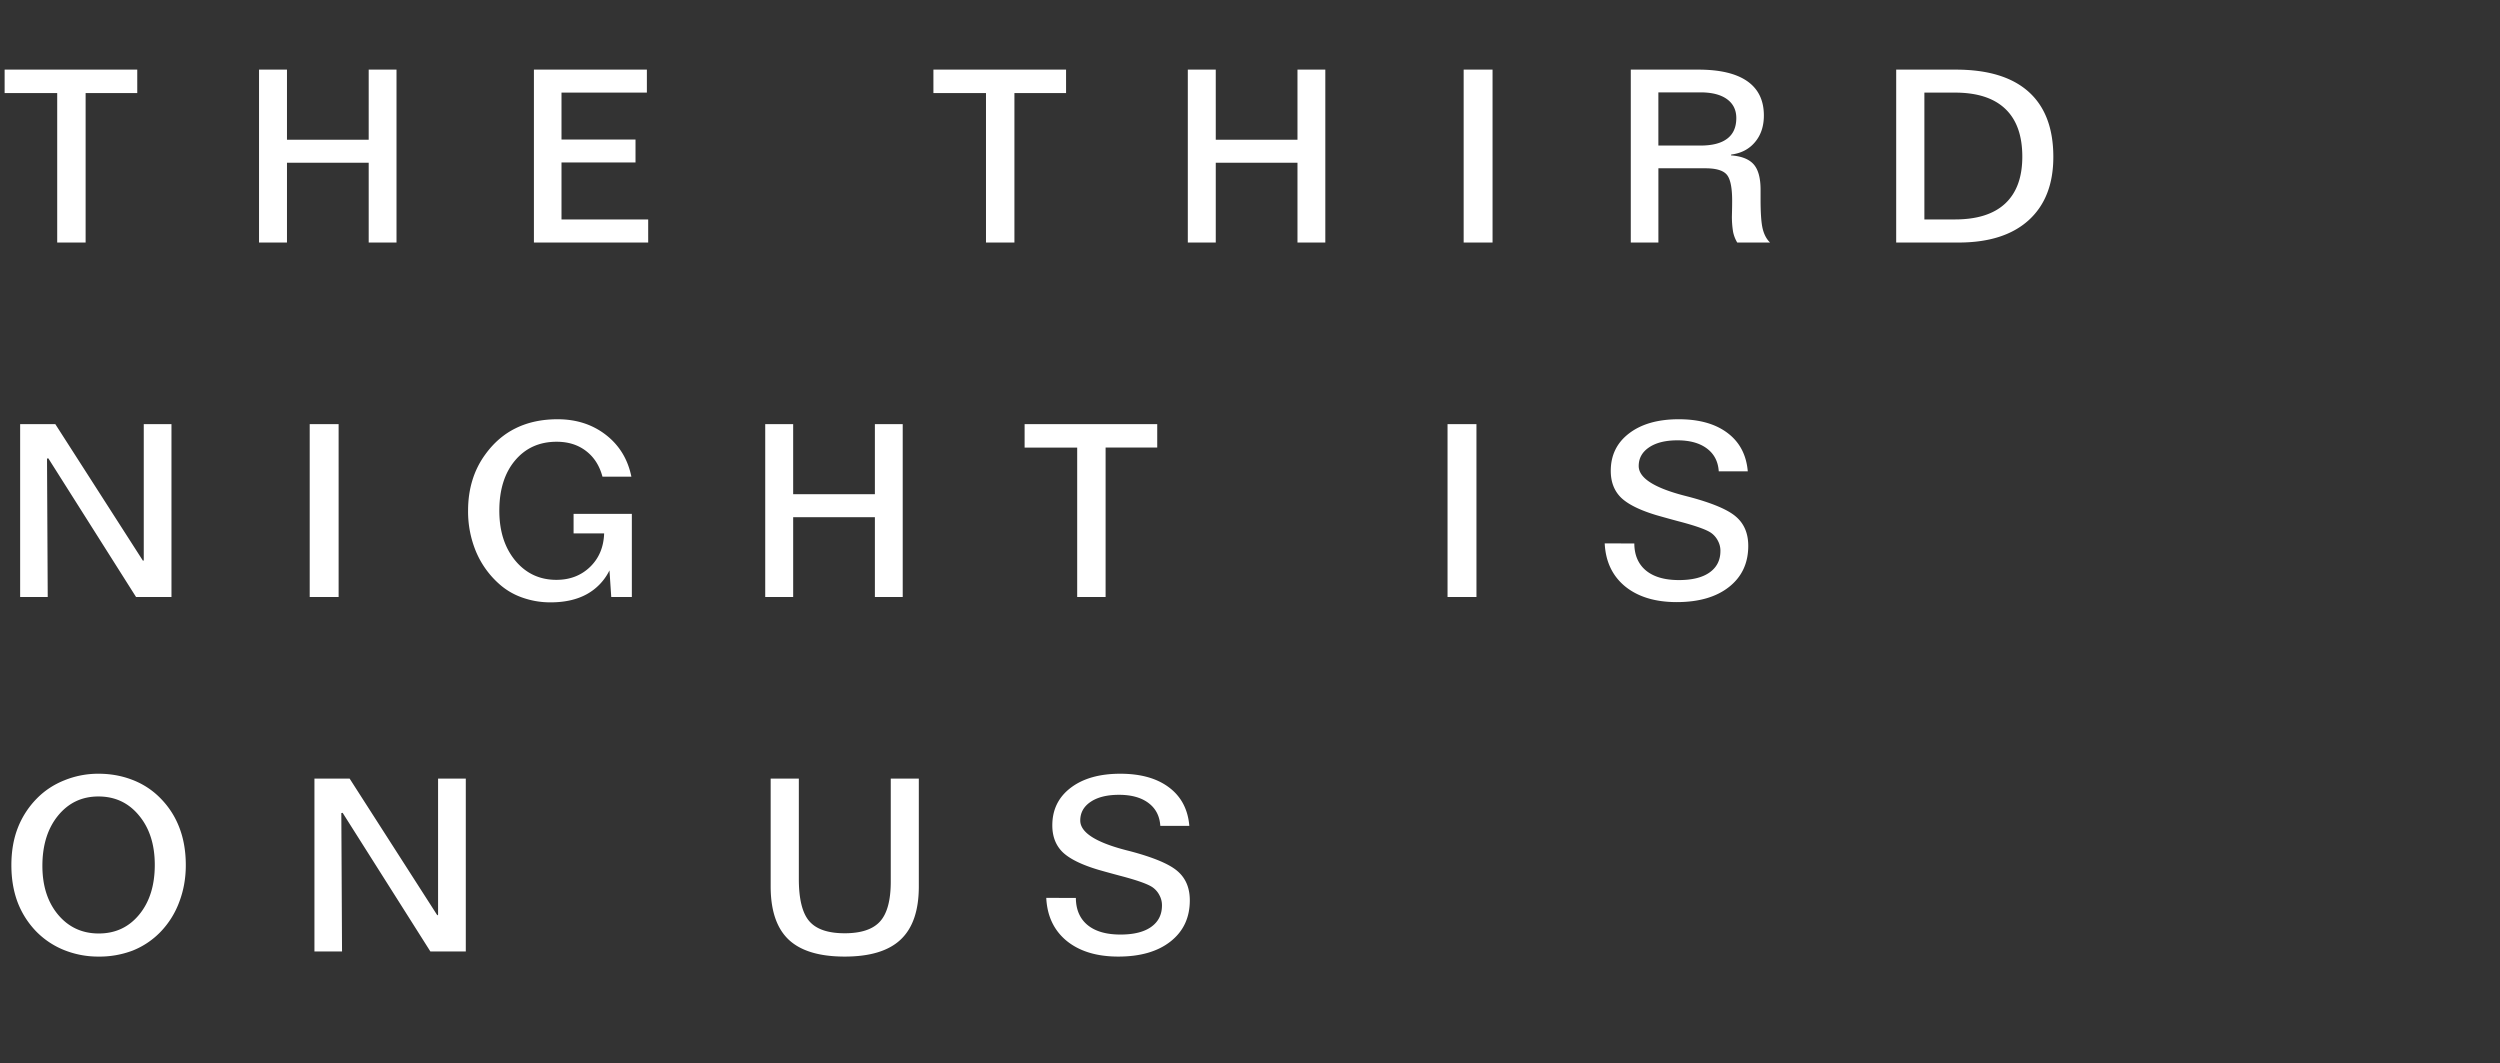 <svg width="134" height="57" viewBox="0 0 134 57" fill="none" xmlns="http://www.w3.org/2000/svg"><rect x="0" y="0" width="134" height="57" fill="#333333" stroke="none"/><g clip-path="url(#clip0_76_651)"><path d="M.248 3.732h7.109V4.99H4.589V13H3.066V4.99H.248V3.731zm13.636 0h1.498V7.49h4.38V3.732h1.491V13h-1.491V8.722h-4.38V13h-1.498V3.732zm14.734 0h6.055v1.232h-4.576v2.514h3.967v1.231h-3.967v3.053h4.646V13h-6.125V3.732zm21.413 0h7.11V4.99h-2.768V13h-1.524V4.99h-2.818V3.731zm13.636 0h1.498V7.49h4.38V3.732h1.492V13h-1.492V8.722h-4.38V13h-1.498V3.732zm14.785 0h1.549V13h-1.549V3.732zm10.437 1.22v2.85h2.253c.635 0 1.113-.123 1.435-.369.326-.245.489-.614.489-1.104 0-.436-.168-.775-.502-1.016-.334-.241-.808-.362-1.422-.362H88.89zm-1.48-1.22h3.625c1.156 0 2.03.208 2.622.622.592.415.888 1.027.888 1.835 0 .575-.158 1.052-.475 1.428-.314.377-.739.599-1.276.667l-.013.044c.567.042.973.203 1.219.483.245.279.368.732.368 1.358v.501c0 .754.038 1.285.114 1.594.076.309.207.554.394.736h-1.759a1.809 1.809 0 01-.222-.571 4.874 4.874 0 01-.063-.883l.006-.266c.004-.178.006-.354.006-.527 0-.715-.1-1.183-.298-1.403-.195-.22-.576-.33-1.143-.33H88.89V13h-1.48V3.732zm15.738 1.232v6.798h1.638c1.184 0 2.082-.283 2.691-.85.614-.572.92-1.41.92-2.514 0-1.13-.304-1.985-.914-2.564-.609-.58-1.508-.87-2.697-.87h-1.638zm-1.511-1.232h3.199c1.714 0 3.013.396 3.898 1.187.884.792 1.326 1.956 1.326 3.492 0 1.464-.442 2.596-1.326 3.396-.88.795-2.133 1.193-3.758 1.193h-3.339V3.732zm-100.557 19h1.885l4.704 7.332.038-.038v-7.294h1.485V32H7.293L2.59 24.567l-.07.013.038 7.42H1.08v-9.268zm15.521 0h1.55V32H16.6v-9.268zm17.242 2.819h-1.549c-.16-.597-.457-1.058-.889-1.384-.427-.326-.95-.489-1.567-.489-.927 0-1.672.337-2.235 1.01-.558.668-.838 1.563-.838 2.685 0 1.096.286 1.988.857 2.678.572.686 1.306 1.029 2.203 1.029.723 0 1.324-.231 1.803-.692.478-.462.73-1.06.755-1.797h-1.638v-1.047h3.123V32h-1.104l-.095-1.428a2.923 2.923 0 01-1.226 1.282c-.529.288-1.172.432-1.93.432a4.457 4.457 0 01-1.51-.254 3.655 3.655 0 01-1.238-.724 4.808 4.808 0 01-1.244-1.727 5.59 5.59 0 01-.431-2.208c0-.58.076-1.12.228-1.62a4.6 4.6 0 01.686-1.383c.457-.635 1.007-1.109 1.65-1.422.647-.317 1.392-.476 2.234-.476 1.008 0 1.87.28 2.59.838.72.559 1.175 1.306 1.365 2.24zm7.174-2.819h1.498v3.758h4.38v-3.758h1.492V32h-1.492v-4.278h-4.38V32h-1.498v-9.268zm13.903 0h7.109v1.257H59.26V32h-1.523v-8.01h-2.818v-1.258zm22.67 0h1.549V32h-1.55v-9.268zm16.092 2.533h-1.555c-.034-.525-.245-.933-.635-1.225-.389-.292-.916-.438-1.58-.438-.64 0-1.145.125-1.517.375-.373.25-.559.584-.559 1.003 0 .63.806 1.157 2.419 1.58l.272.07c1.257.334 2.102.692 2.533 1.073.432.376.648.895.648 1.555 0 .927-.343 1.66-1.029 2.202-.685.542-1.62.813-2.805.813-1.151 0-2.072-.28-2.762-.838-.685-.563-1.051-1.333-1.098-2.31l1.587.006c.004.626.214 1.11.629 1.453.414.339 1.002.508 1.764.508.707 0 1.253-.135 1.638-.406.39-.275.584-.66.584-1.155a1.12 1.12 0 00-.133-.54 1.166 1.166 0 00-.362-.425c-.25-.178-.838-.387-1.765-.628a73.94 73.94 0 01-1.149-.318c-.905-.27-1.544-.586-1.917-.946-.368-.364-.552-.842-.552-1.434 0-.842.328-1.513.984-2.012.66-.504 1.547-.756 2.66-.756 1.096 0 1.967.246 2.615.736.647.487 1.01 1.173 1.085 2.057zM5.275 42.691c-.885 0-1.606.343-2.165 1.028-.558.686-.838 1.583-.838 2.692 0 1.075.282 1.948.845 2.621.563.669 1.288 1.003 2.177 1.003s1.61-.336 2.165-1.01c.558-.676.837-1.565.837-2.665 0-1.088-.281-1.97-.844-2.647-.558-.681-1.284-1.022-2.177-1.022zm0-1.219c.622 0 1.202.1 1.74.298.537.195 1.01.48 1.421.857.508.47.889 1.018 1.143 1.645.254.622.38 1.322.38 2.1 0 .712-.12 1.378-.361 2a4.613 4.613 0 01-1.016 1.6 4.286 4.286 0 01-1.466.977 5.003 5.003 0 01-1.841.324 4.893 4.893 0 01-1.84-.35 4.36 4.36 0 01-1.499-1.002 4.623 4.623 0 01-.997-1.574C.72 47.758.61 47.1.61 46.373c0-.737.113-1.397.337-1.98a4.64 4.64 0 011.028-1.594c.415-.423.91-.75 1.485-.978a4.796 4.796 0 011.816-.349zm11.58.26h1.885l4.703 7.332.038-.038v-7.294h1.486V51h-1.898l-4.704-7.433-.07.013.038 7.42h-1.479v-9.268zm24.453 0h1.51v5.383c0 1.075.187 1.828.56 2.26.372.432 1.004.648 1.897.648.88 0 1.511-.21 1.892-.629.385-.423.578-1.136.578-2.14v-5.522h1.504v5.783c0 1.287-.324 2.234-.971 2.844-.643.61-1.644.914-3.003.914-1.358 0-2.359-.303-3.002-.908-.643-.61-.965-1.56-.965-2.85v-5.783zm22.44 2.533h-1.555c-.034-.525-.245-.933-.635-1.225-.389-.292-.916-.438-1.58-.438-.64 0-1.145.125-1.517.375-.373.25-.559.584-.559 1.003 0 .63.806 1.157 2.419 1.58l.273.07c1.256.334 2.1.692 2.532 1.073.432.376.648.895.648 1.555 0 .927-.343 1.66-1.029 2.202-.685.542-1.62.813-2.805.813-1.151 0-2.072-.28-2.762-.838-.685-.563-1.051-1.333-1.098-2.31l1.587.006c.004.626.214 1.11.629 1.453.414.339 1.002.508 1.764.508.707 0 1.253-.135 1.638-.406.39-.275.584-.66.584-1.155a1.12 1.12 0 00-.133-.54 1.166 1.166 0 00-.362-.425c-.25-.178-.838-.387-1.765-.629-.486-.13-.87-.236-1.149-.317-.905-.27-1.544-.586-1.917-.946-.368-.364-.552-.842-.552-1.434 0-.842.328-1.513.984-2.013.66-.503 1.547-.755 2.66-.755 1.096 0 1.967.246 2.615.736.647.487 1.01 1.173 1.085 2.057z" fill="#fff"/></g><defs><clipPath id="clip0_76_651"><path fill="#fff" d="M0 0h134v57H0z"/></clipPath></defs></svg>